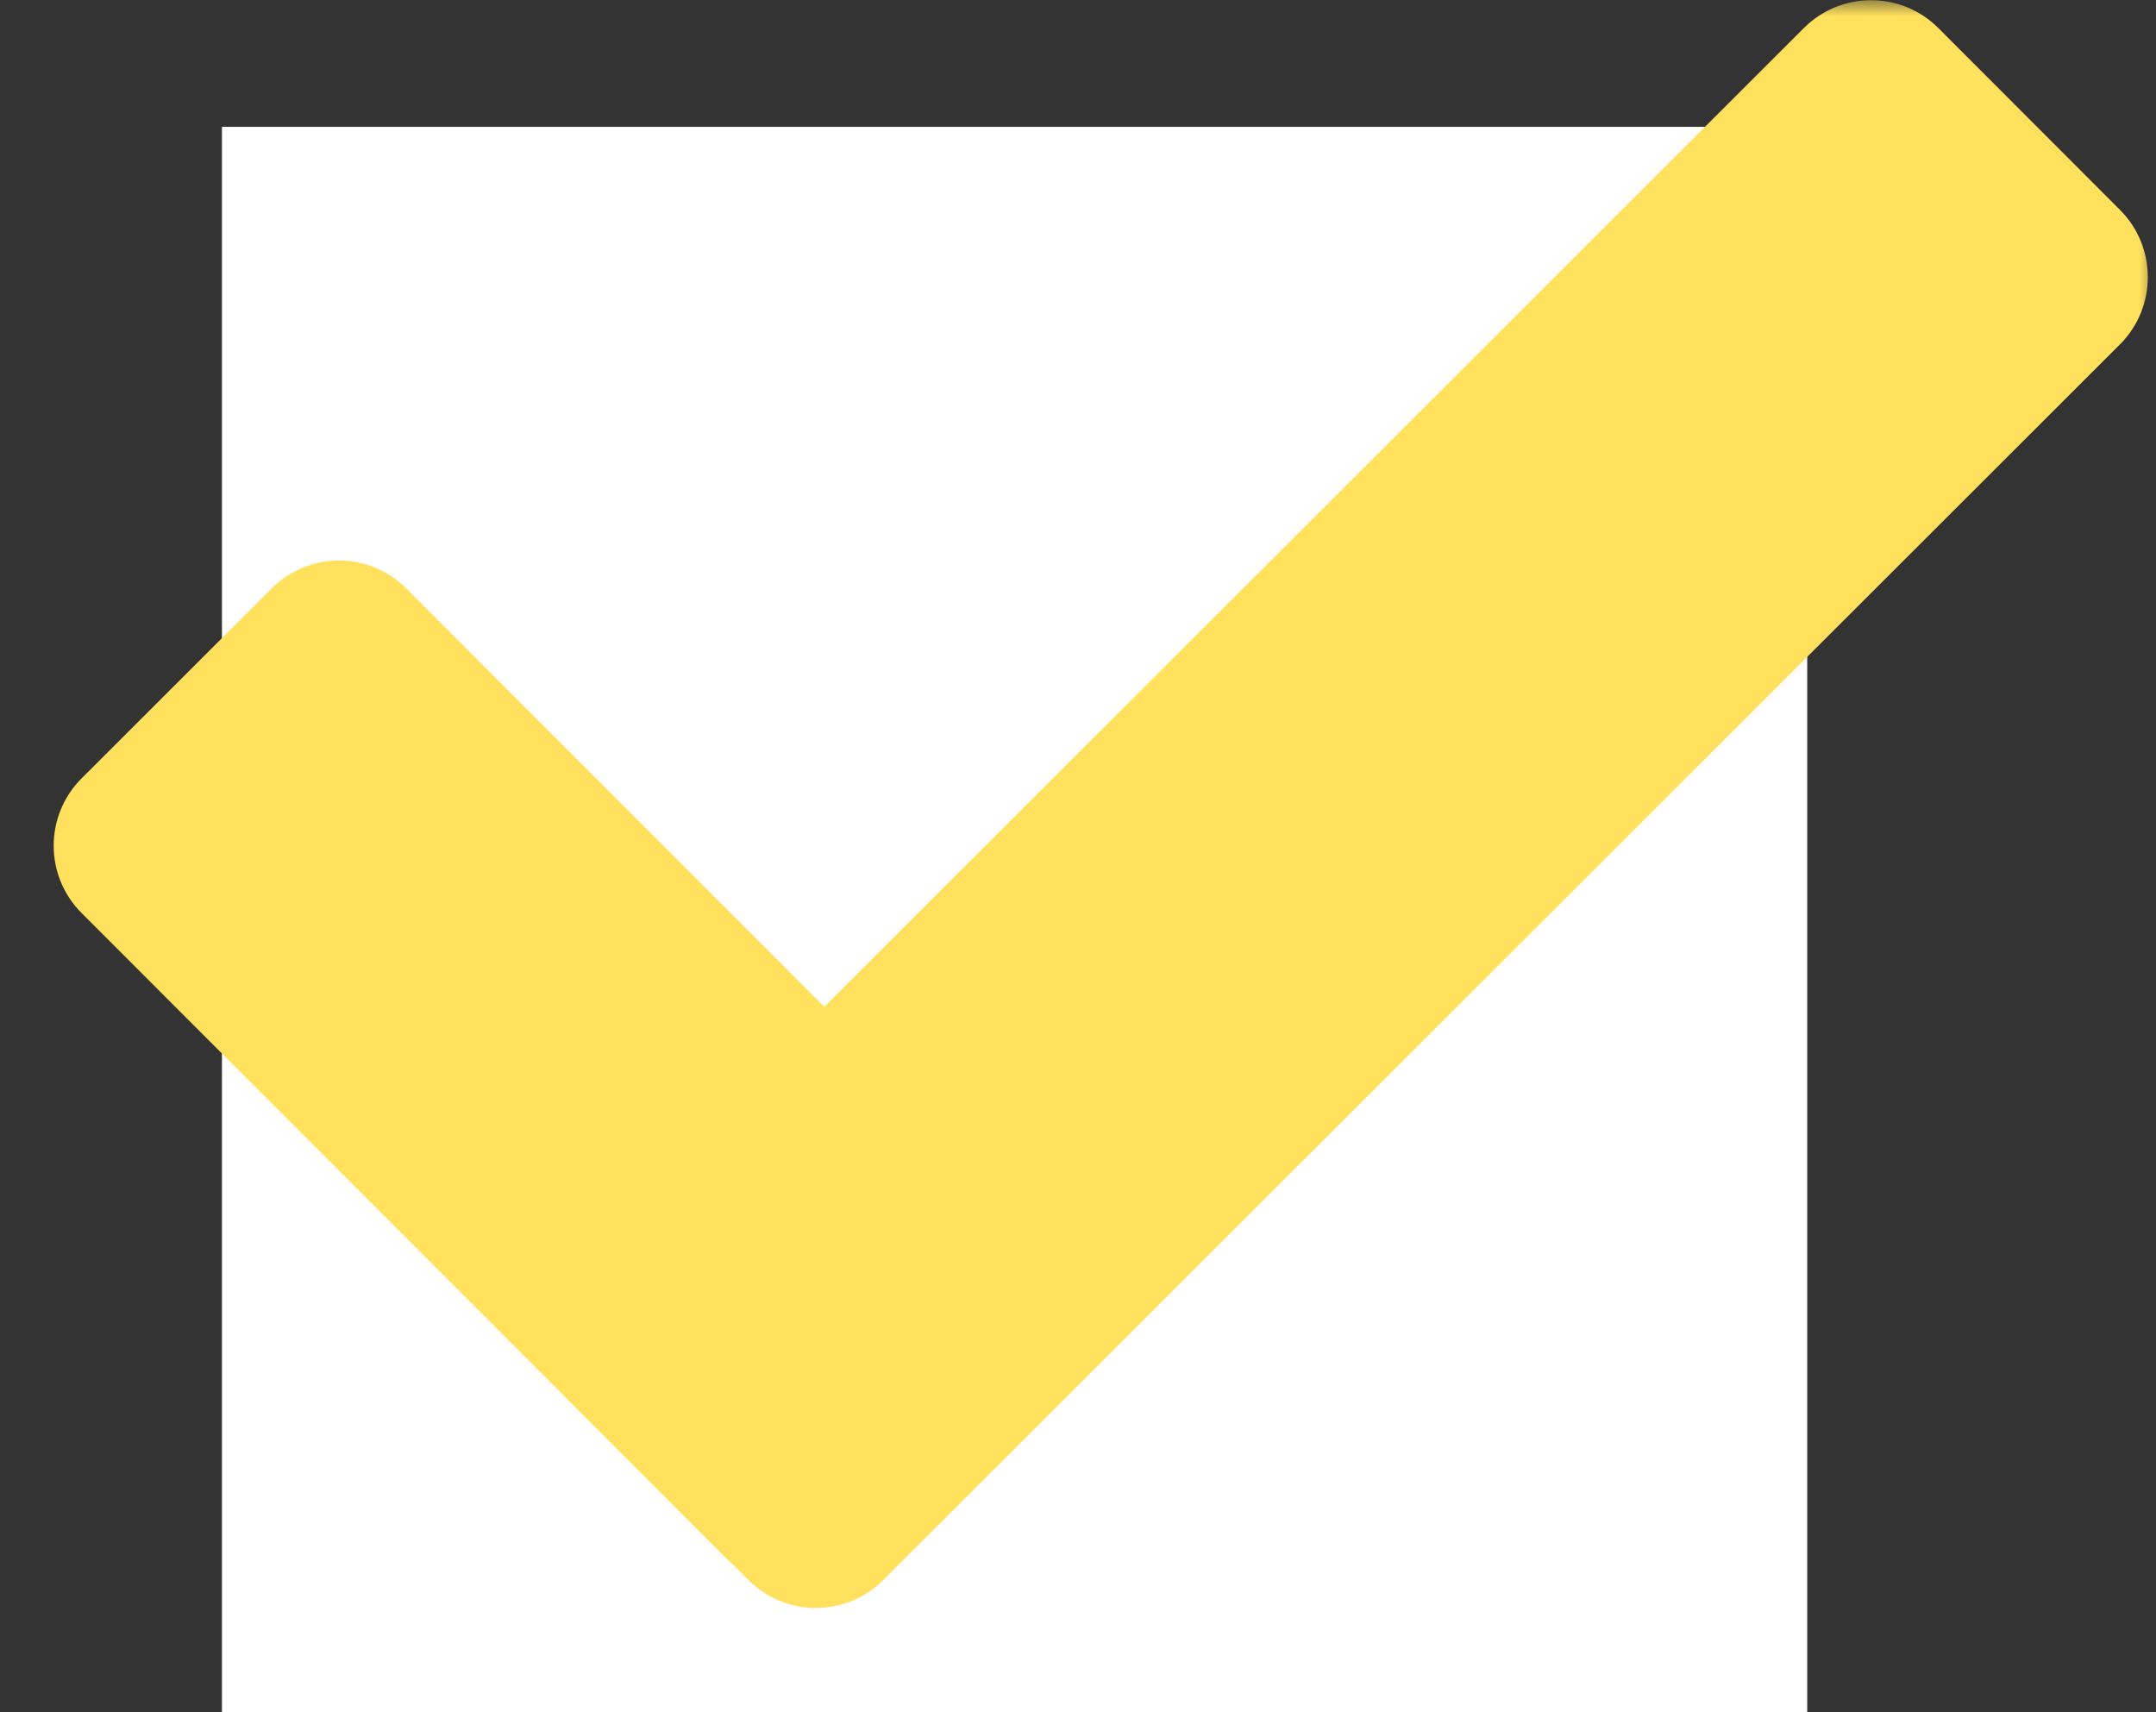 <?xml version="1.0" encoding="UTF-8"?> <svg xmlns="http://www.w3.org/2000/svg" width="68" height="54" viewBox="0 0 68 54" fill="none"><rect x="0" y="0" width="68" height="54" fill="#333333" stroke="none"/><rect x="7" y="4" width="50" height="50" fill="white"></rect><g clip-path="url(#clip0_11_101)"><mask id="mask0_11_101" style="mask-type:luminance" maskUnits="userSpaceOnUse" x="0" y="0" width="68" height="53"><path d="M68 0H0V53H68V0Z" fill="white"></path></mask><g mask="url(#mask0_11_101)"><path d="M8.571 18.555C9.743 17.384 11.643 17.385 12.814 18.557L33.126 38.884C34.297 40.056 34.297 41.956 33.125 43.127L27.126 49.121C25.954 50.292 24.055 50.291 22.884 49.119L2.571 28.792C1.4 27.62 1.401 25.721 2.573 24.549L8.571 18.555Z" fill="#FFE15D"></path><path d="M66.864 6.619C68.035 7.791 68.034 9.691 66.862 10.862L27.853 49.834C26.681 51.005 24.782 51.004 23.61 49.832L17.883 44.099C16.712 42.927 16.713 41.028 17.885 39.857L56.894 0.884C58.066 -0.287 59.965 -0.286 61.136 0.886L66.864 6.619Z" fill="#FFE15D"></path></g></g><defs><clipPath id="clip0_11_101"><rect width="68" height="53" fill="white"></rect></clipPath></defs></svg> 